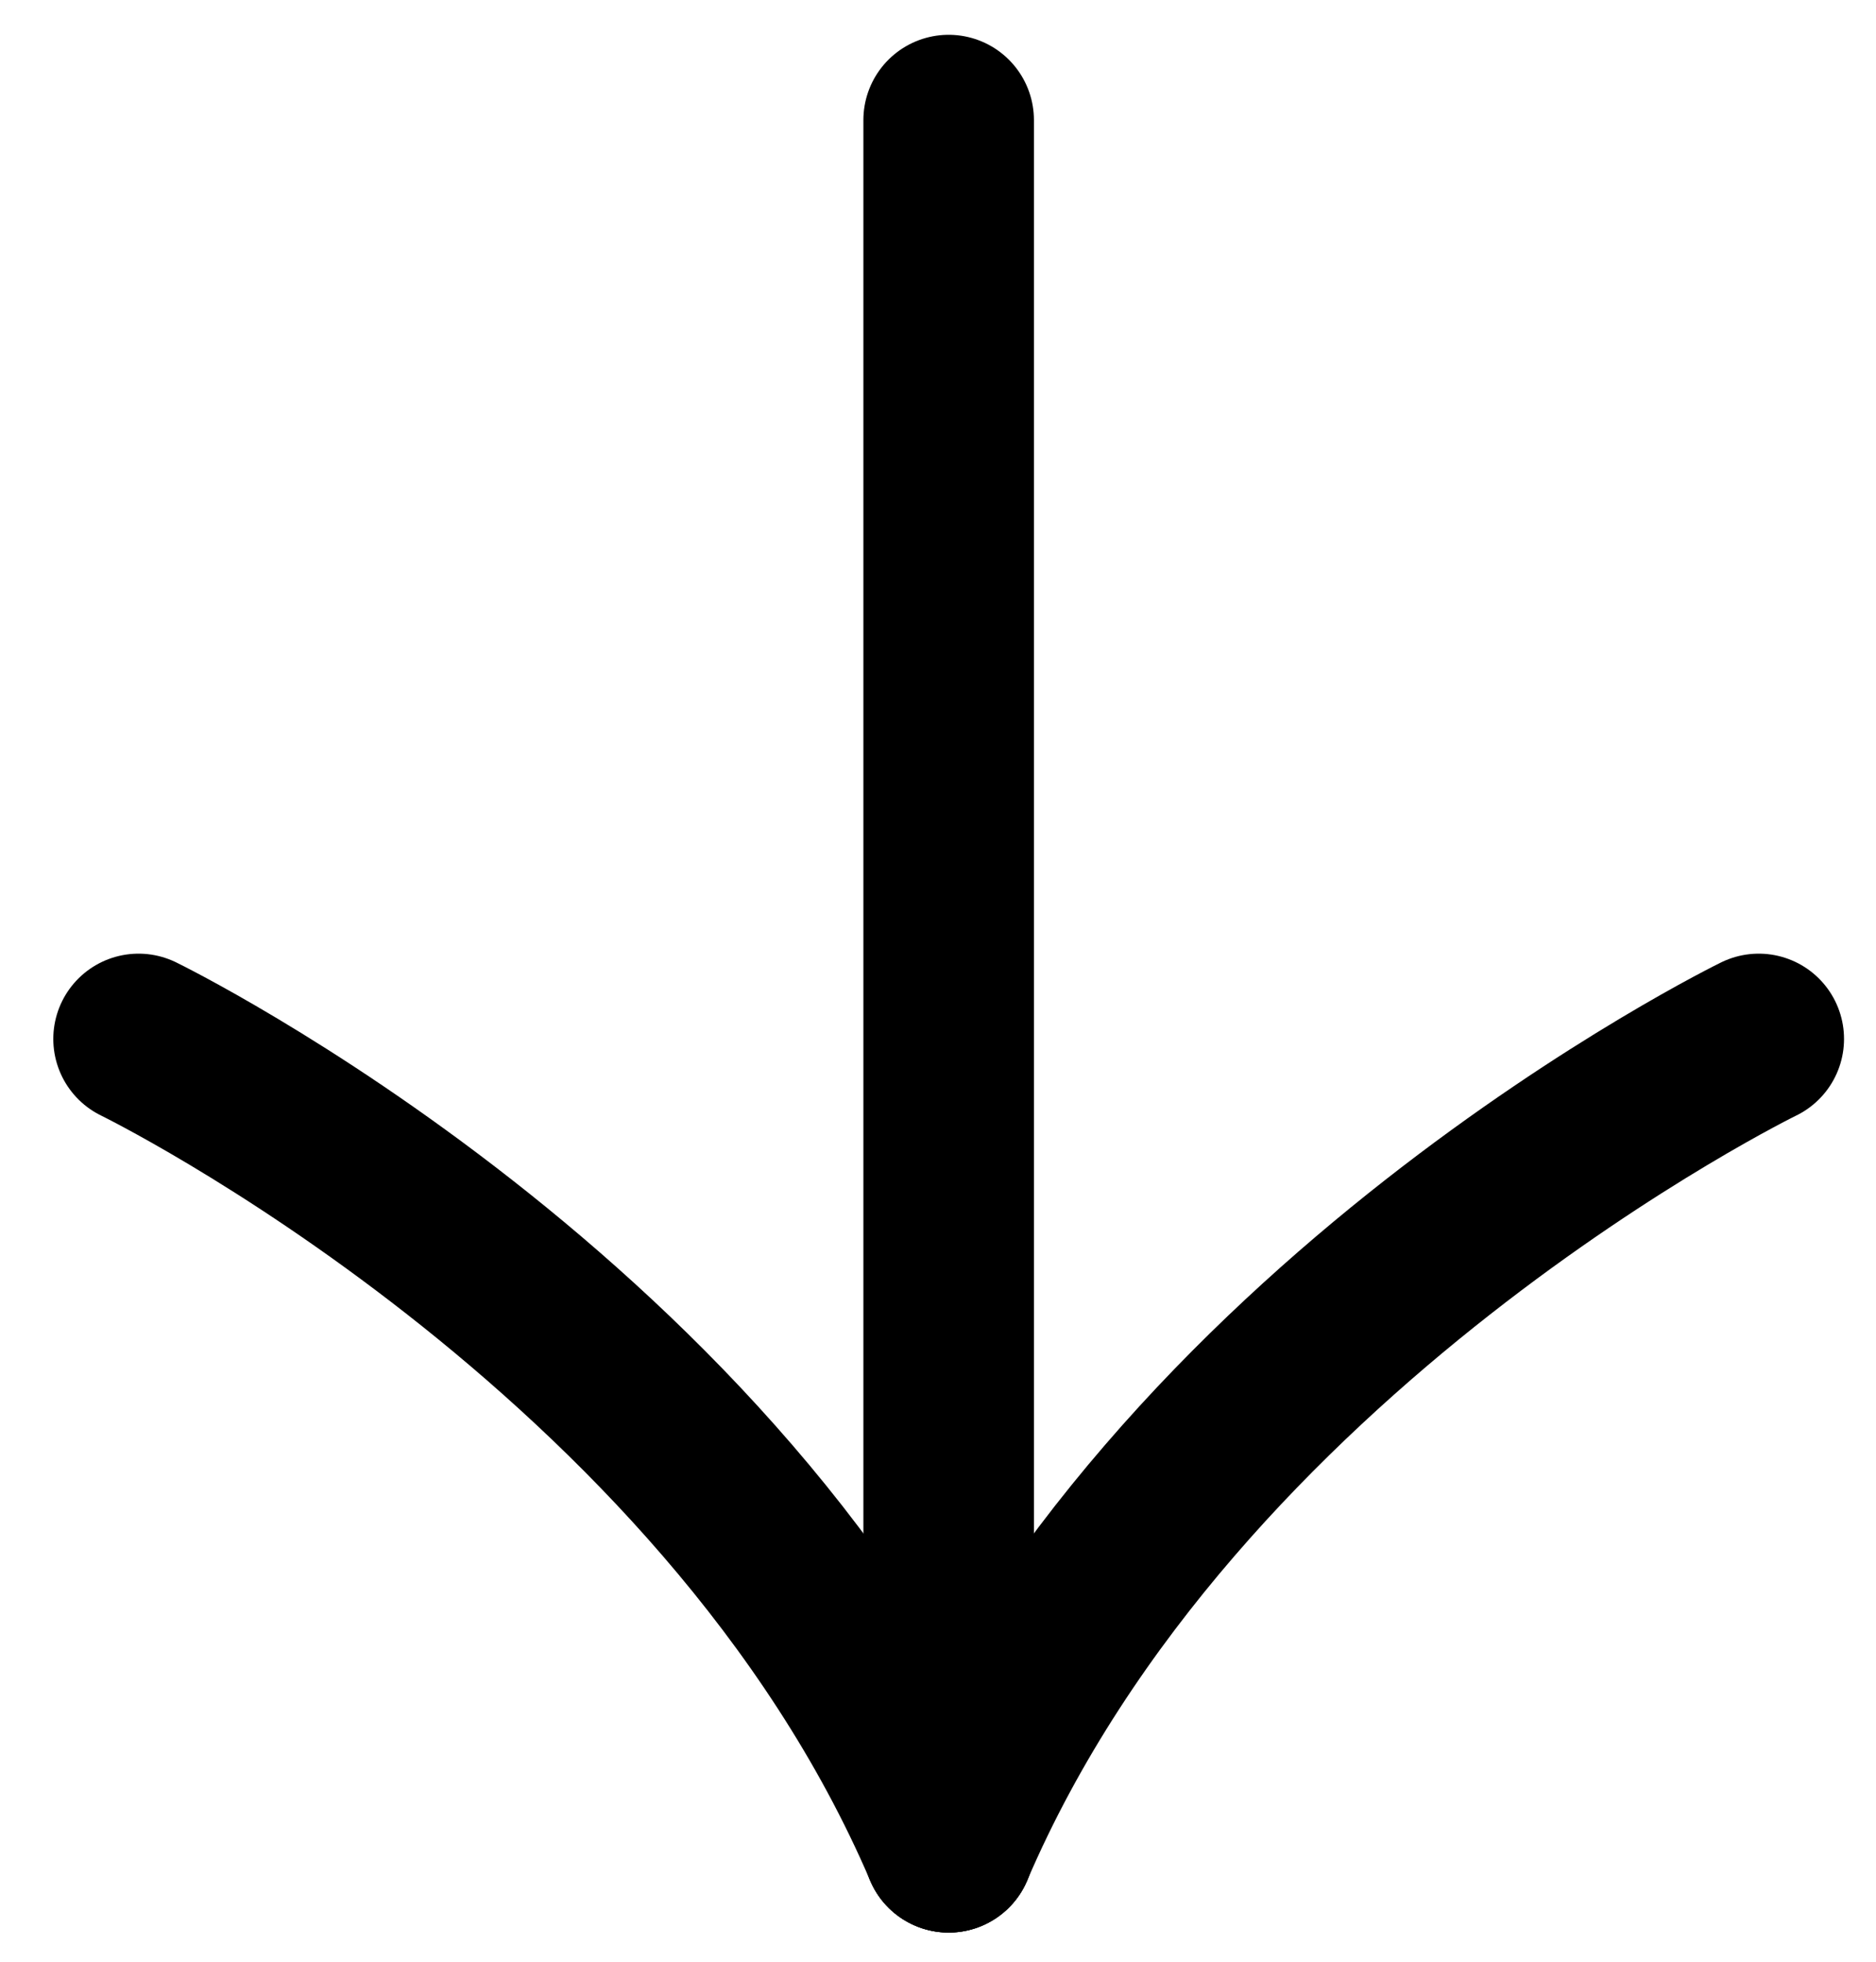 <svg width="22" height="23" viewBox="0 0 22 23" fill="none" xmlns="http://www.w3.org/2000/svg">
<path d="M11.125 1.408L11.125 21.658" stroke="black" stroke-width="2" stroke-linecap="round" stroke-linejoin="round"/>
<path d="M1.625 12.181C1.625 12.181 8.5 15.533 11.125 21.658" stroke="black" stroke-width="2" stroke-linecap="round" stroke-linejoin="round"/>
<path d="M20.625 12.181C20.625 12.181 13.75 15.533 11.125 21.658" stroke="black" stroke-width="2" stroke-linecap="round" stroke-linejoin="round"/>
</svg>
